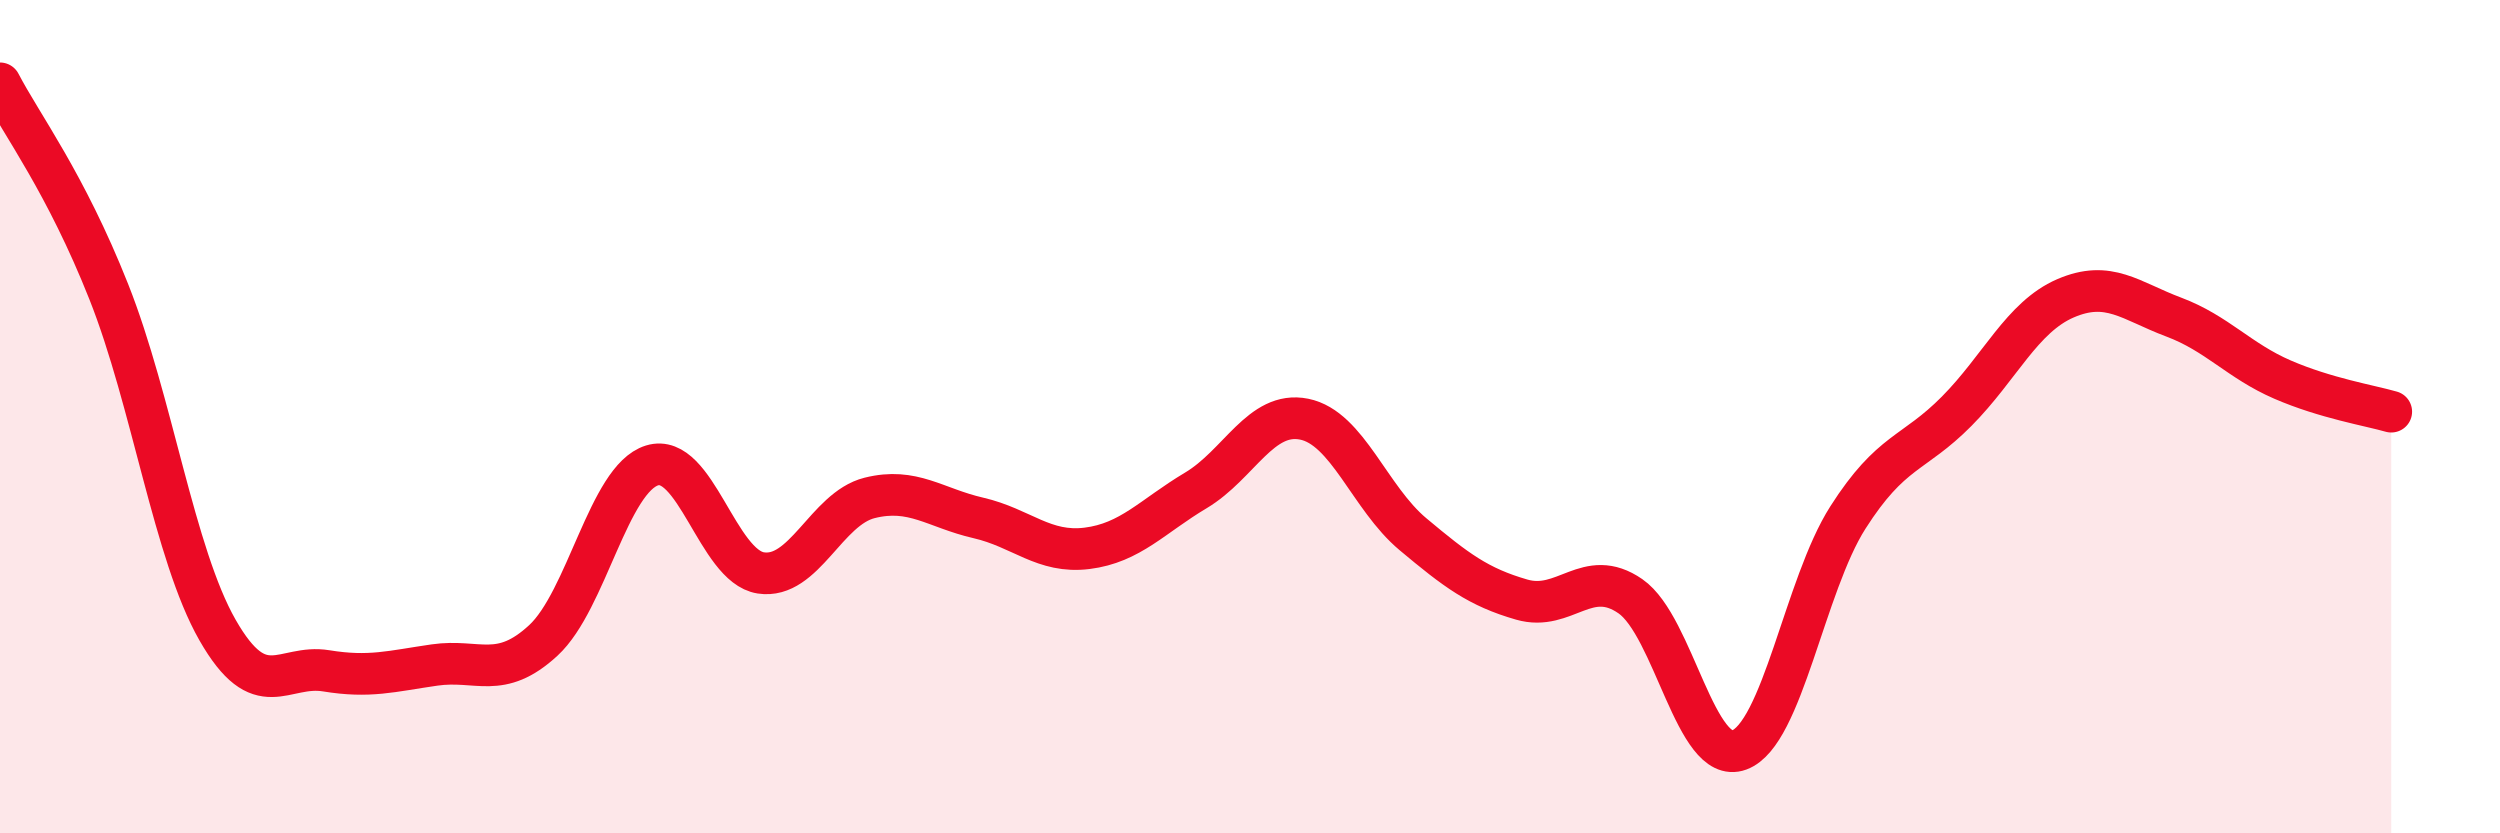 
    <svg width="60" height="20" viewBox="0 0 60 20" xmlns="http://www.w3.org/2000/svg">
      <path
        d="M 0,2 C 0.52,3 1.57,4.38 2.61,7 C 3.65,9.62 4.18,13.3 5.22,15.12 C 6.26,16.94 6.79,15.93 7.83,16.1 C 8.87,16.27 9.39,16.11 10.43,15.96 C 11.47,15.81 12,16.33 13.04,15.37 C 14.08,14.41 14.61,11.49 15.65,11.17 C 16.69,10.85 17.22,13.59 18.26,13.75 C 19.3,13.91 19.83,12.21 20.87,11.95 C 21.91,11.69 22.44,12.19 23.48,12.43 C 24.52,12.67 25.05,13.29 26.09,13.16 C 27.13,13.03 27.66,12.39 28.7,11.77 C 29.74,11.15 30.26,9.85 31.3,10.06 C 32.34,10.27 32.87,11.95 33.91,12.82 C 34.95,13.69 35.48,14.09 36.52,14.39 C 37.56,14.69 38.09,13.59 39.13,14.31 C 40.17,15.03 40.7,18.38 41.74,18 C 42.78,17.62 43.31,14.05 44.35,12.42 C 45.39,10.79 45.92,10.92 46.96,9.87 C 48,8.82 48.53,7.61 49.57,7.16 C 50.61,6.71 51.13,7.22 52.17,7.61 C 53.21,8 53.74,8.66 54.78,9.11 C 55.82,9.56 56.87,9.73 57.39,9.88L57.39 20L0 20Z"
        fill="#EB0A25"
        opacity="0.1"
        stroke-linecap="round"
        stroke-linejoin="round"
      />
      <path
        d="M 0,2 C 0.52,3 1.57,4.38 2.61,7 C 3.65,9.62 4.18,13.3 5.22,15.12 C 6.26,16.94 6.79,15.93 7.83,16.1 C 8.87,16.27 9.39,16.11 10.43,15.96 C 11.47,15.81 12,16.33 13.04,15.37 C 14.08,14.41 14.61,11.49 15.65,11.17 C 16.69,10.85 17.22,13.59 18.26,13.75 C 19.3,13.91 19.83,12.21 20.87,11.95 C 21.91,11.69 22.44,12.19 23.48,12.43 C 24.52,12.67 25.05,13.29 26.09,13.16 C 27.13,13.03 27.66,12.39 28.7,11.77 C 29.74,11.15 30.26,9.85 31.3,10.06 C 32.34,10.27 32.87,11.95 33.91,12.82 C 34.95,13.69 35.48,14.09 36.52,14.39 C 37.56,14.69 38.09,13.59 39.13,14.31 C 40.17,15.03 40.7,18.38 41.74,18 C 42.78,17.62 43.31,14.05 44.35,12.42 C 45.39,10.79 45.92,10.92 46.96,9.87 C 48,8.82 48.53,7.61 49.57,7.16 C 50.61,6.71 51.13,7.22 52.17,7.61 C 53.21,8 53.74,8.66 54.78,9.11 C 55.82,9.56 56.87,9.73 57.39,9.88"
        stroke="#EB0A25"
        stroke-width="1"
        fill="none"
        stroke-linecap="round"
        stroke-linejoin="round"
      />
    </svg>
  
